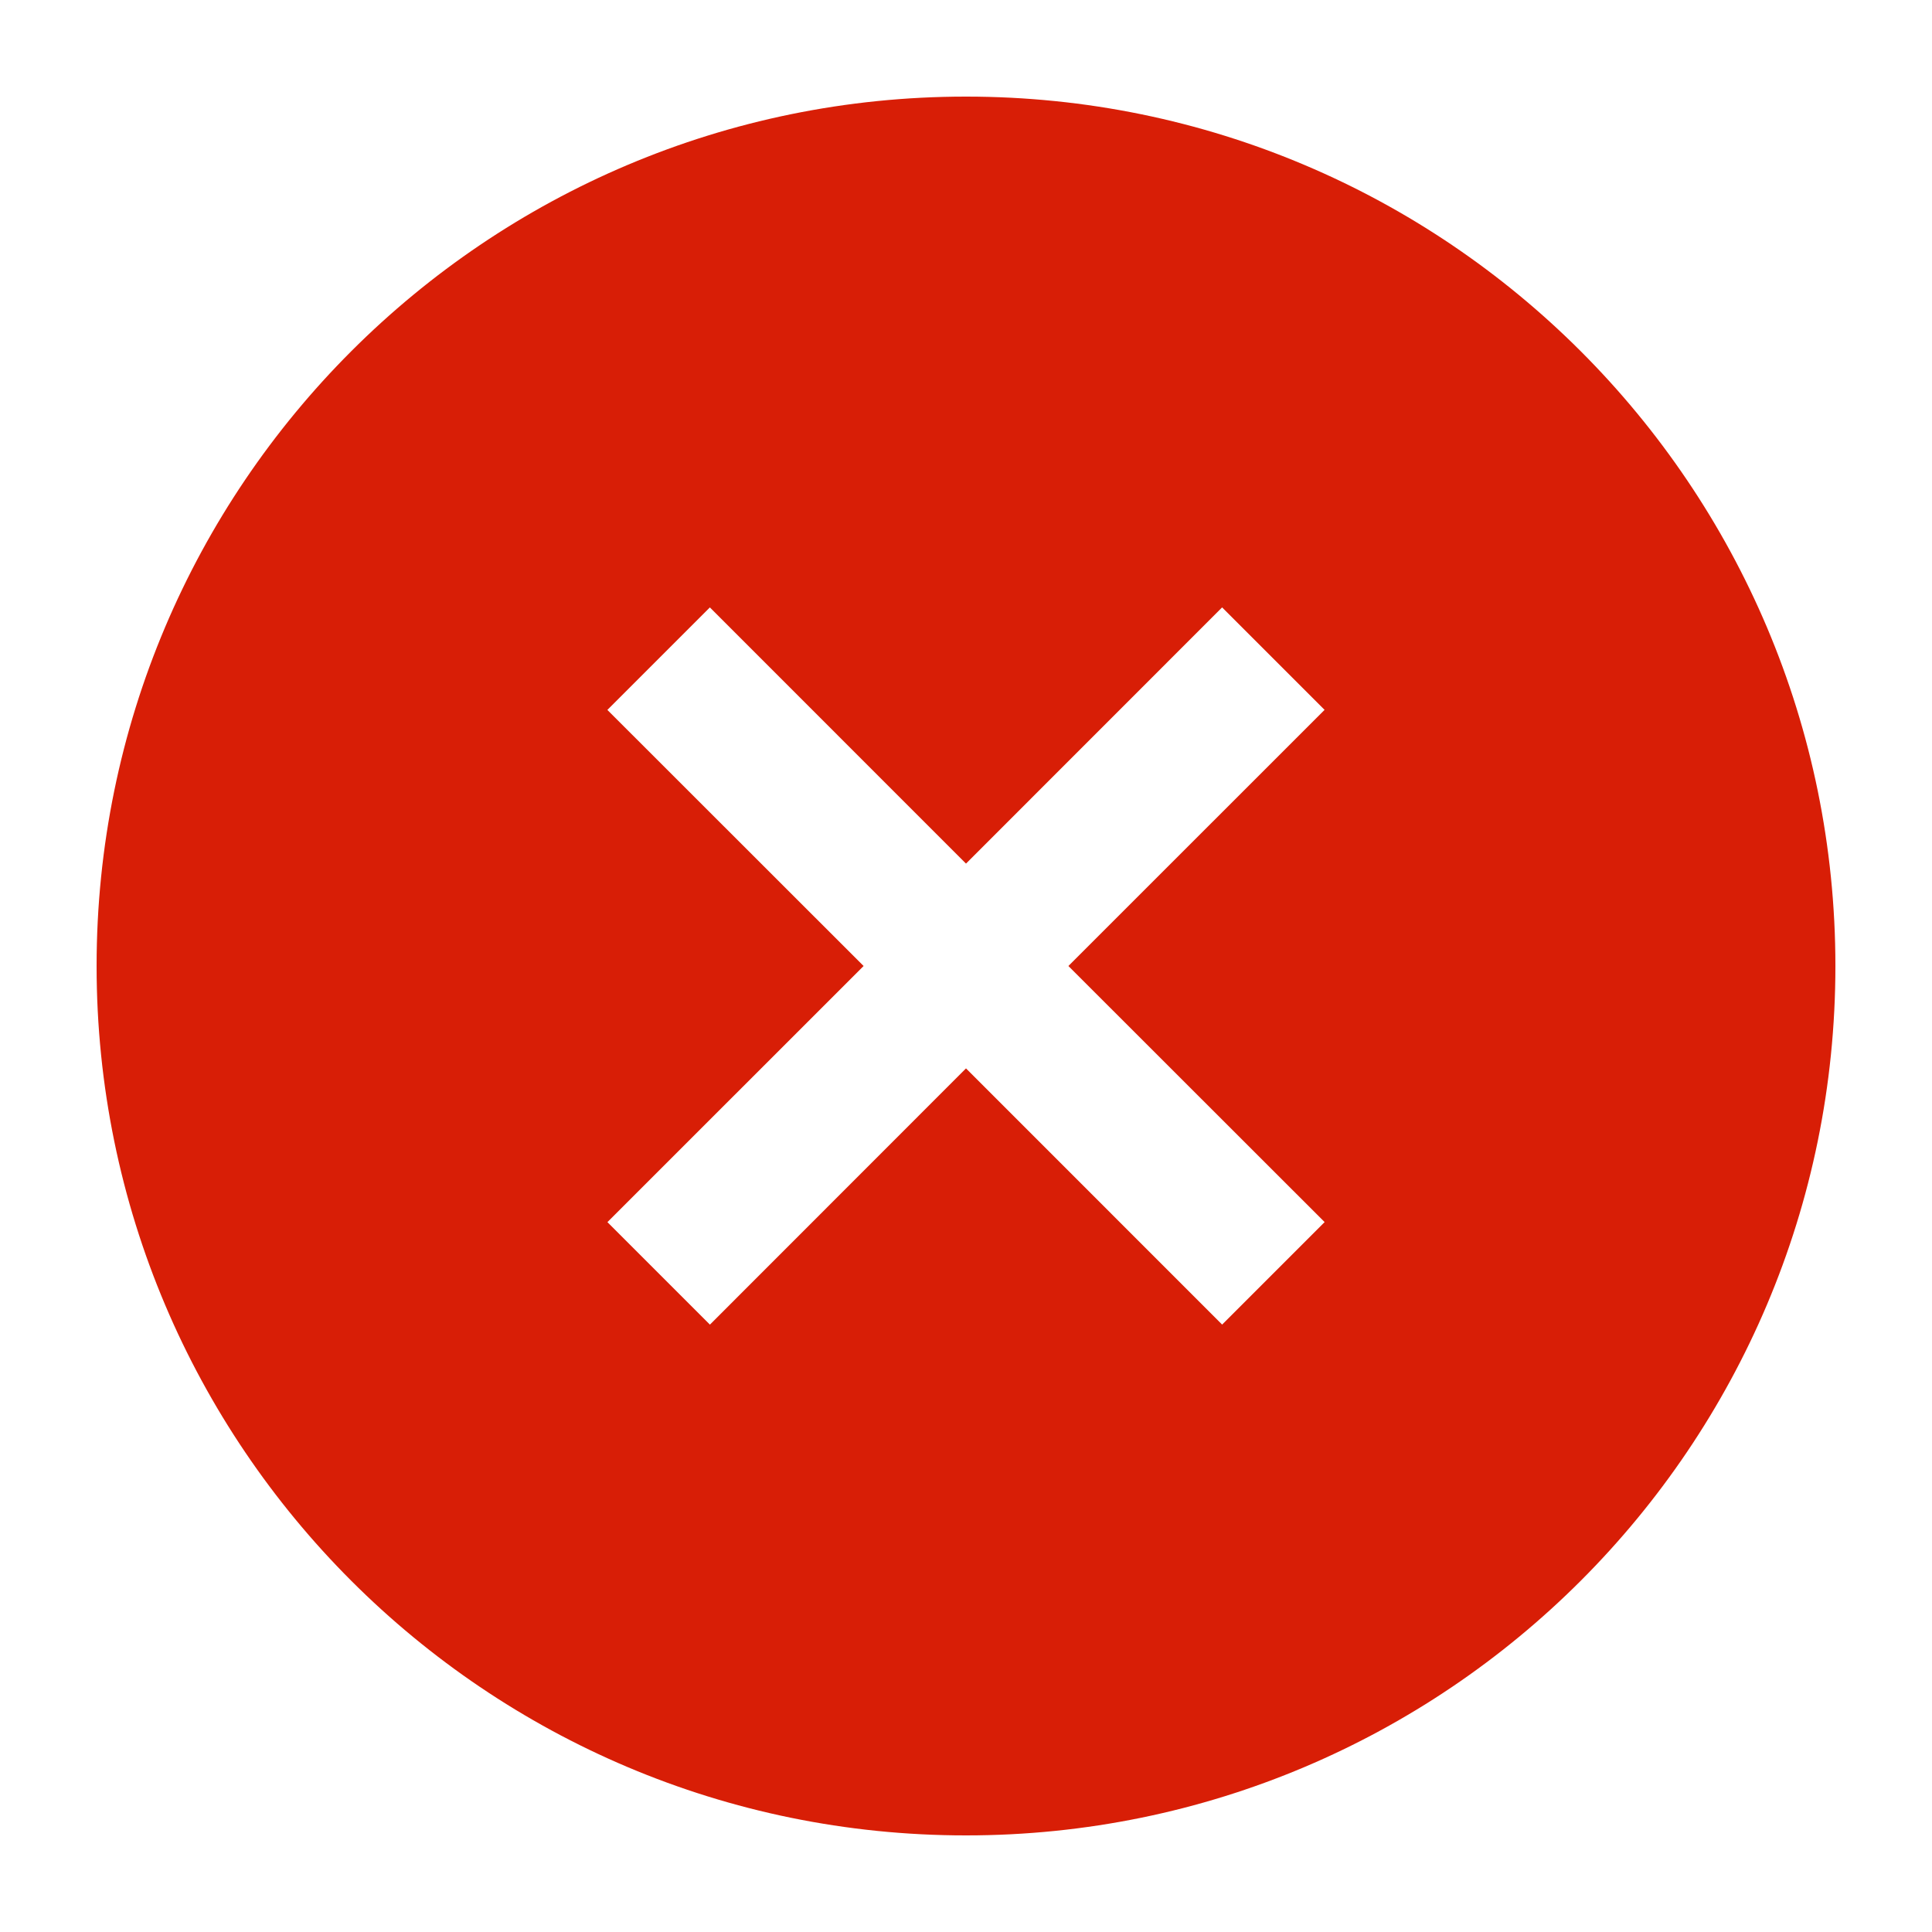 <?xml version="1.0" standalone="no"?><!DOCTYPE svg PUBLIC "-//W3C//DTD SVG 1.1//EN" "http://www.w3.org/Graphics/SVG/1.1/DTD/svg11.dtd"><svg t="1737536603041" class="icon" viewBox="0 0 1024 1024" version="1.1" xmlns="http://www.w3.org/2000/svg" p-id="2563" xmlns:xlink="http://www.w3.org/1999/xlink" width="200" height="200"><path d="M512 51.2c254.49 0 460.8 206.31 460.8 460.8s-206.31 460.8-460.8 460.8S51.2 766.49 51.2 512 257.51 51.2 512 51.2z m135.757 270.72L512 457.728l-135.757-135.782-54.323 54.323L457.728 512l-135.782 135.757 54.323 54.323L512 566.272l135.757 135.782 54.323-54.323L566.272 512l135.782-135.757-54.323-54.323z" p-id="2564" fill="#d81e06"></path></svg>